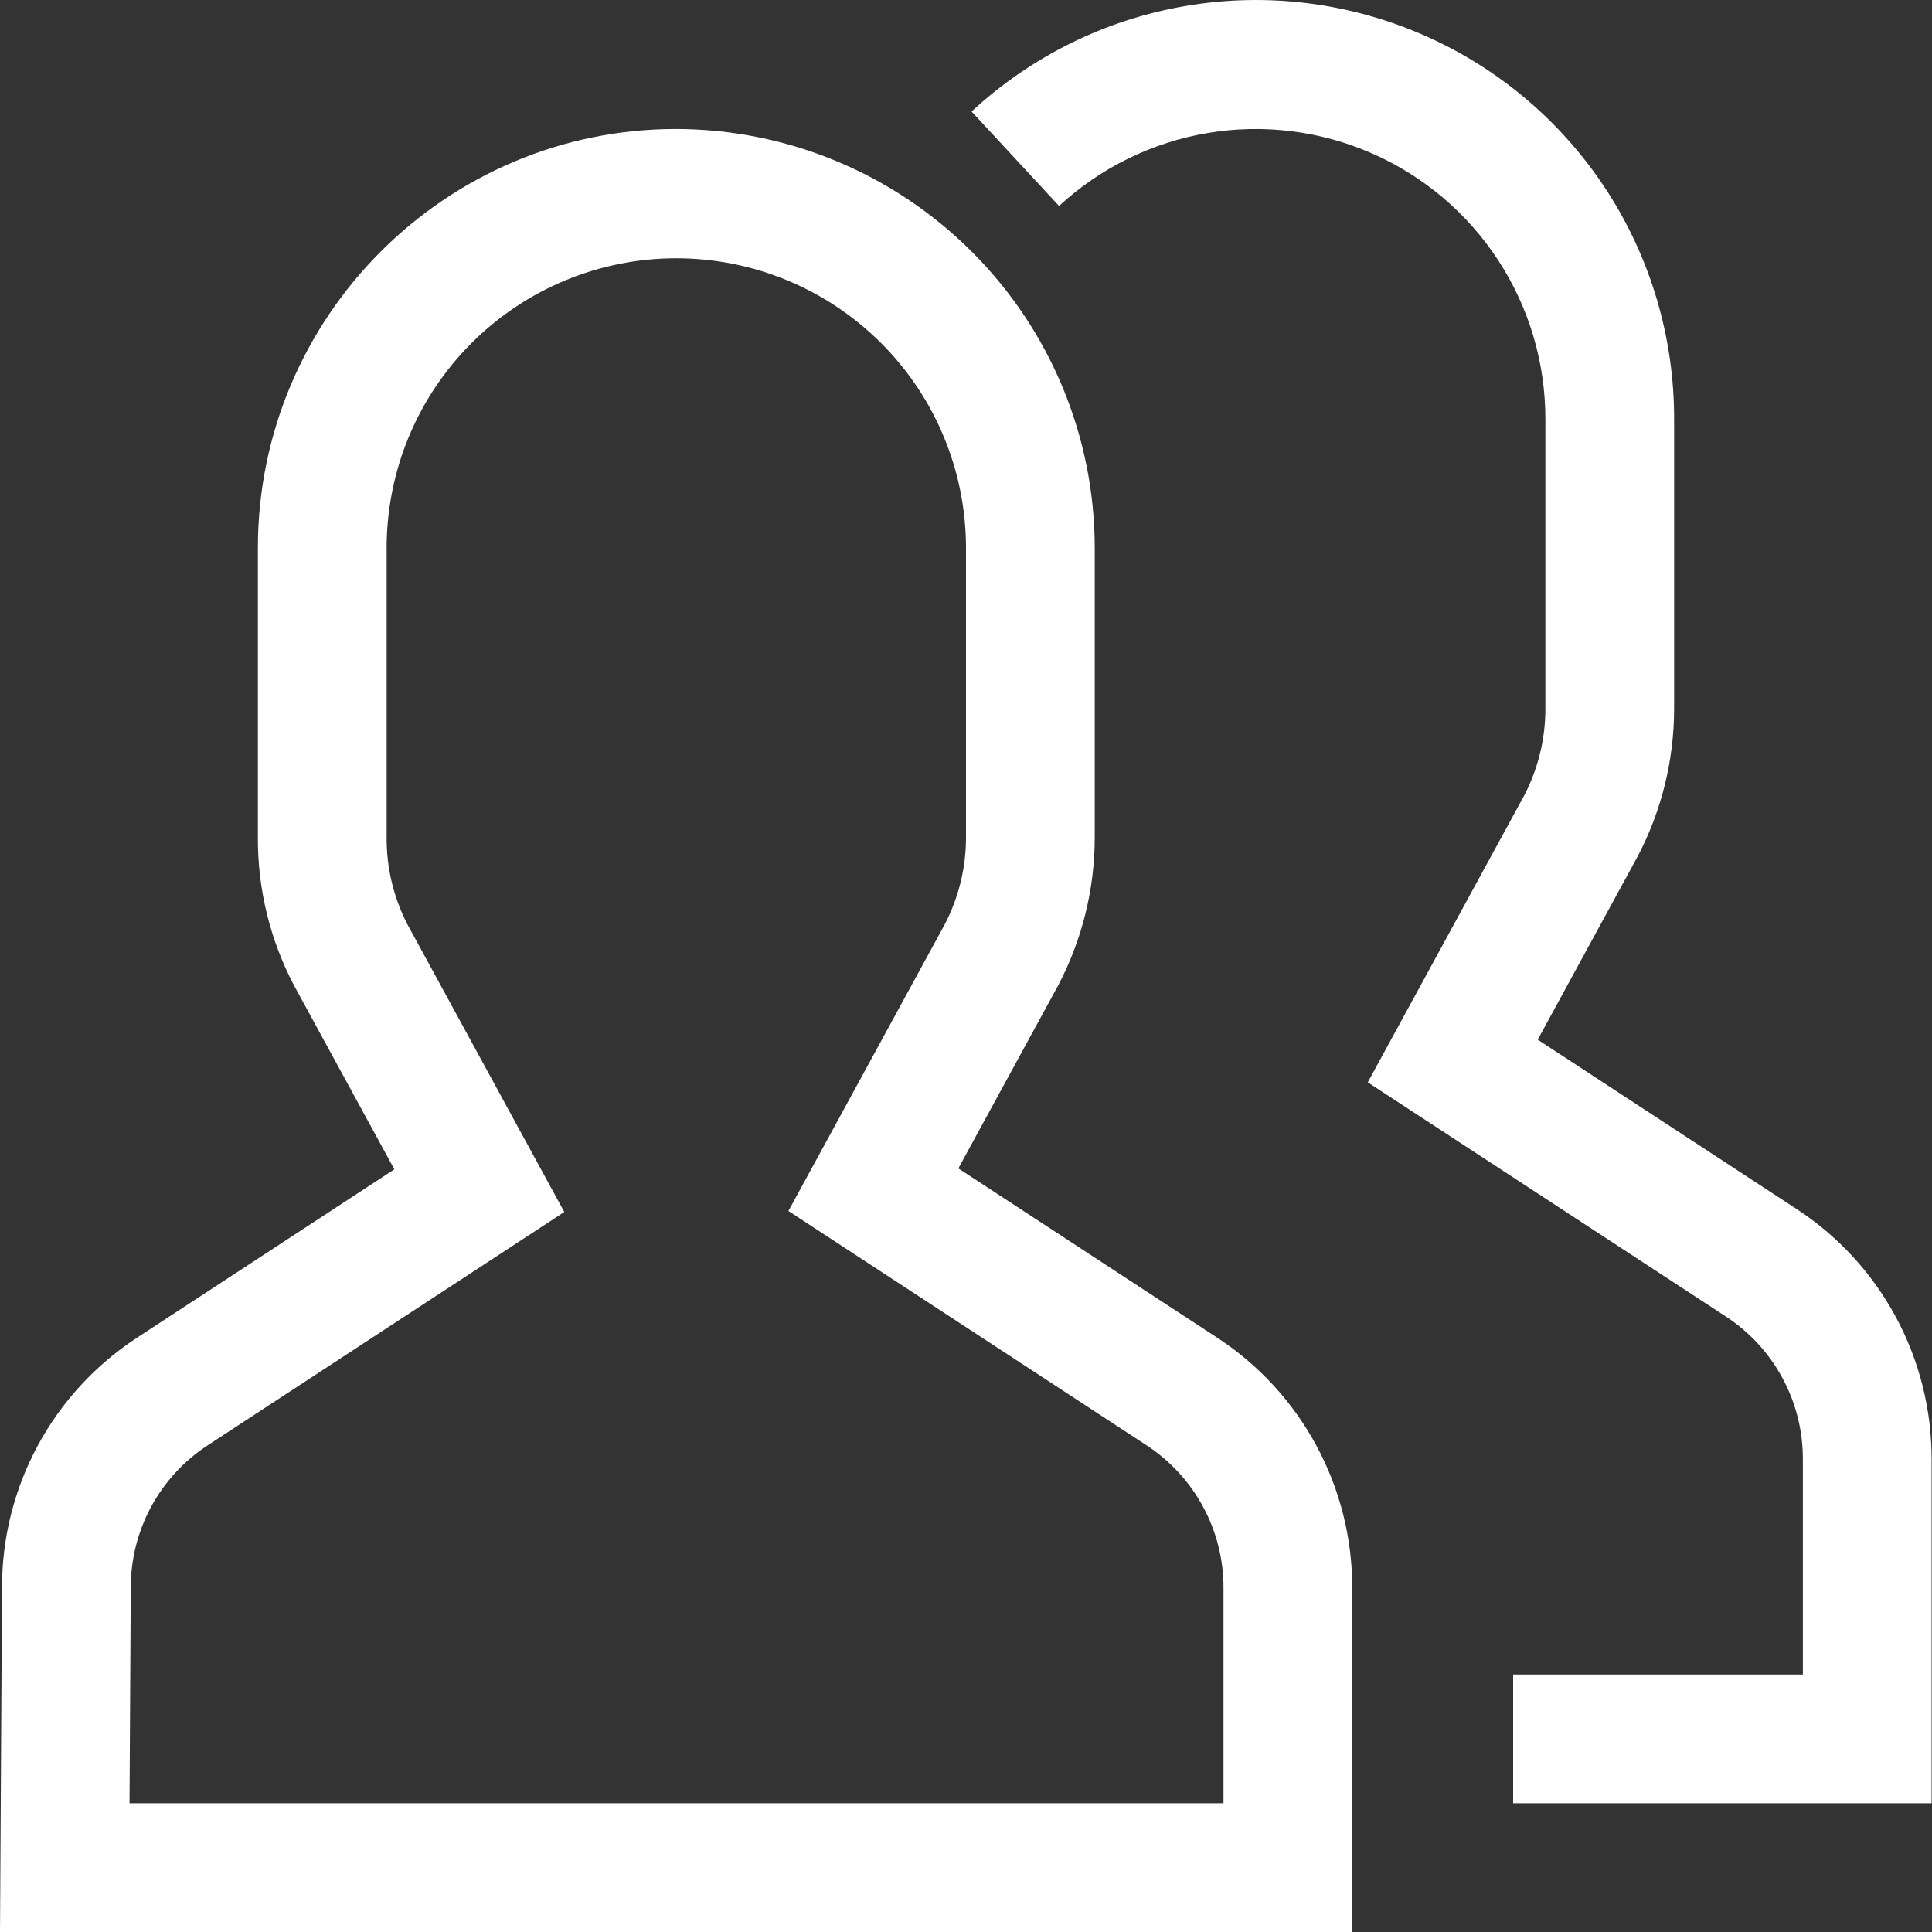 <svg width="25" height="25" viewBox="0 0 25 25" fill="none" xmlns="http://www.w3.org/2000/svg">
<rect x="0" y="0" width="25" height="25" fill="#333333" stroke="none"/>
<path d="M23.248 15.645L19.898 13.453L21.188 11.088C21.499 10.498 21.662 9.841 21.663 9.173V5.425C21.665 4.371 21.36 3.339 20.785 2.456C20.209 1.573 19.388 0.877 18.422 0.455C17.457 0.032 16.389 -0.1 15.35 0.076C14.31 0.251 13.345 0.727 12.572 1.443L13.704 2.665C14.24 2.17 14.909 1.842 15.628 1.721C16.347 1.6 17.086 1.692 17.754 1.985C18.422 2.278 18.99 2.759 19.388 3.37C19.787 3.981 19.998 4.695 19.997 5.425V9.173C19.997 9.562 19.904 9.945 19.725 10.29L17.699 14.005L22.336 17.038C22.642 17.239 22.893 17.512 23.066 17.834C23.24 18.156 23.33 18.517 23.329 18.883V21.668H19.58V23.334H24.995V18.882C24.996 18.24 24.837 17.607 24.532 17.042C24.227 16.476 23.786 15.996 23.248 15.645V15.645Z" fill="white"/>
<path d="M15.751 17.31L12.401 15.119L13.691 12.754C14.002 12.164 14.165 11.506 14.166 10.839V7.091C14.165 5.654 13.594 4.276 12.578 3.26C11.562 2.243 10.185 1.671 8.748 1.669C5.764 1.669 3.337 4.101 3.337 7.091V10.839C3.334 11.506 3.495 12.164 3.806 12.754L5.103 15.131L1.773 17.31C1.235 17.661 0.794 18.141 0.489 18.705C0.184 19.27 0.025 19.902 0.026 20.543L0 25H17.498V20.548C17.499 19.906 17.34 19.273 17.035 18.708C16.73 18.142 16.289 17.662 15.751 17.31V17.31ZM15.832 23.334H1.676L1.692 20.548C1.691 20.183 1.781 19.822 1.954 19.5C2.128 19.178 2.379 18.904 2.685 18.704L7.302 15.683L5.269 11.956C5.092 11.61 5.001 11.227 5.003 10.839V7.091C5.003 6.096 5.398 5.143 6.101 4.44C6.804 3.737 7.757 3.342 8.751 3.342C9.745 3.342 10.699 3.737 11.402 4.44C12.105 5.143 12.5 6.096 12.5 7.091V10.839C12.5 11.228 12.406 11.611 12.228 11.956L10.202 15.67L14.839 18.704C15.145 18.905 15.396 19.178 15.569 19.5C15.743 19.822 15.833 20.183 15.832 20.548V23.334Z" fill="white"/>
</svg>
